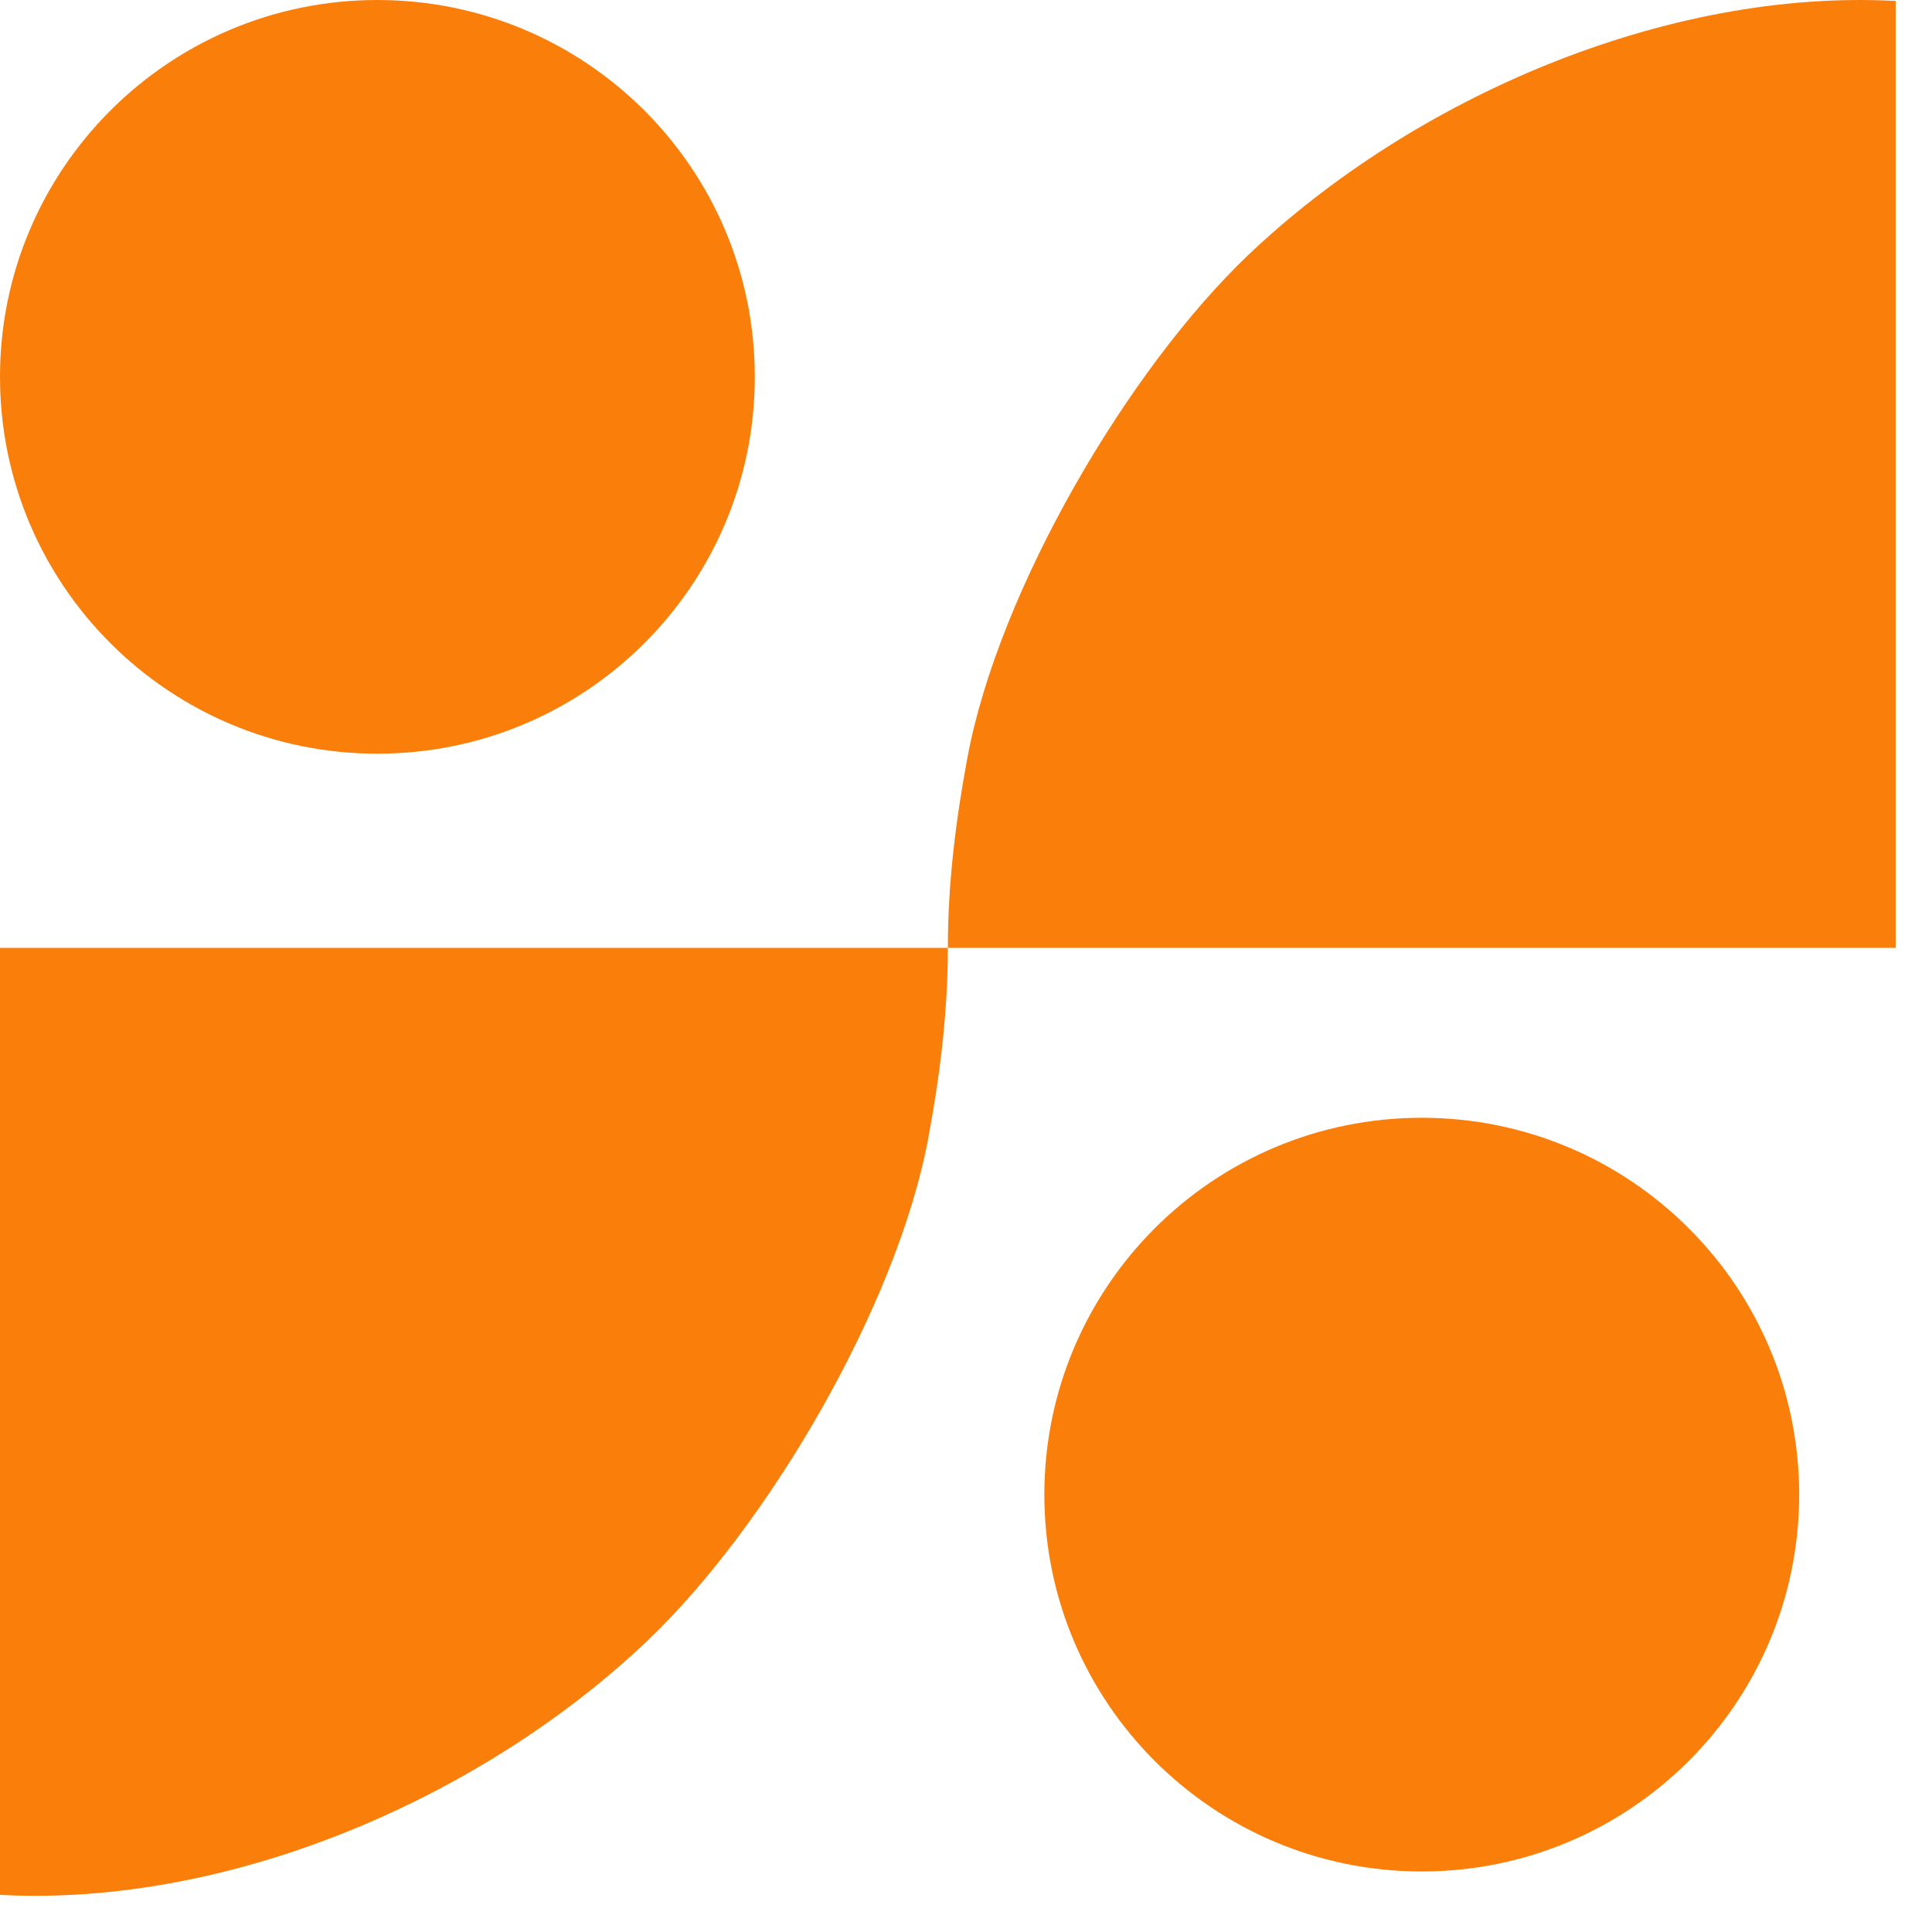 <svg width="36" height="36" viewBox="0 0 36 36" fill="none" xmlns="http://www.w3.org/2000/svg">
<path d="M35.324 0.018V17.662H17.662C17.662 16.427 17.818 15.238 18.026 14.12C18.608 10.993 21.017 6.885 23.265 4.746C26.342 1.824 31.038 -0.213 35.324 0.018Z" fill="#FA7E0A"/>
<path d="M7.032 14.044C10.916 14.044 14.065 10.9 14.065 7.022C14.065 3.144 10.916 0 7.032 0C3.149 0 0 3.144 0 7.022C0 10.9 3.149 14.044 7.032 14.044Z" fill="#FA7E0A"/>
<path d="M26.492 34.872C30.376 34.872 33.525 31.728 33.525 27.85C33.525 23.972 30.376 20.828 26.492 20.828C22.608 20.828 19.46 23.972 19.46 27.85C19.46 31.728 22.608 34.872 26.492 34.872Z" fill="#FA7E0A"/>
<path d="M0 35.305V17.662H17.662C17.662 18.897 17.506 20.085 17.298 21.204C16.716 24.331 14.307 28.439 12.059 30.577C8.982 33.502 4.286 35.536 0 35.308L0 35.305Z" fill="#FA7E0A"/>
</svg>
